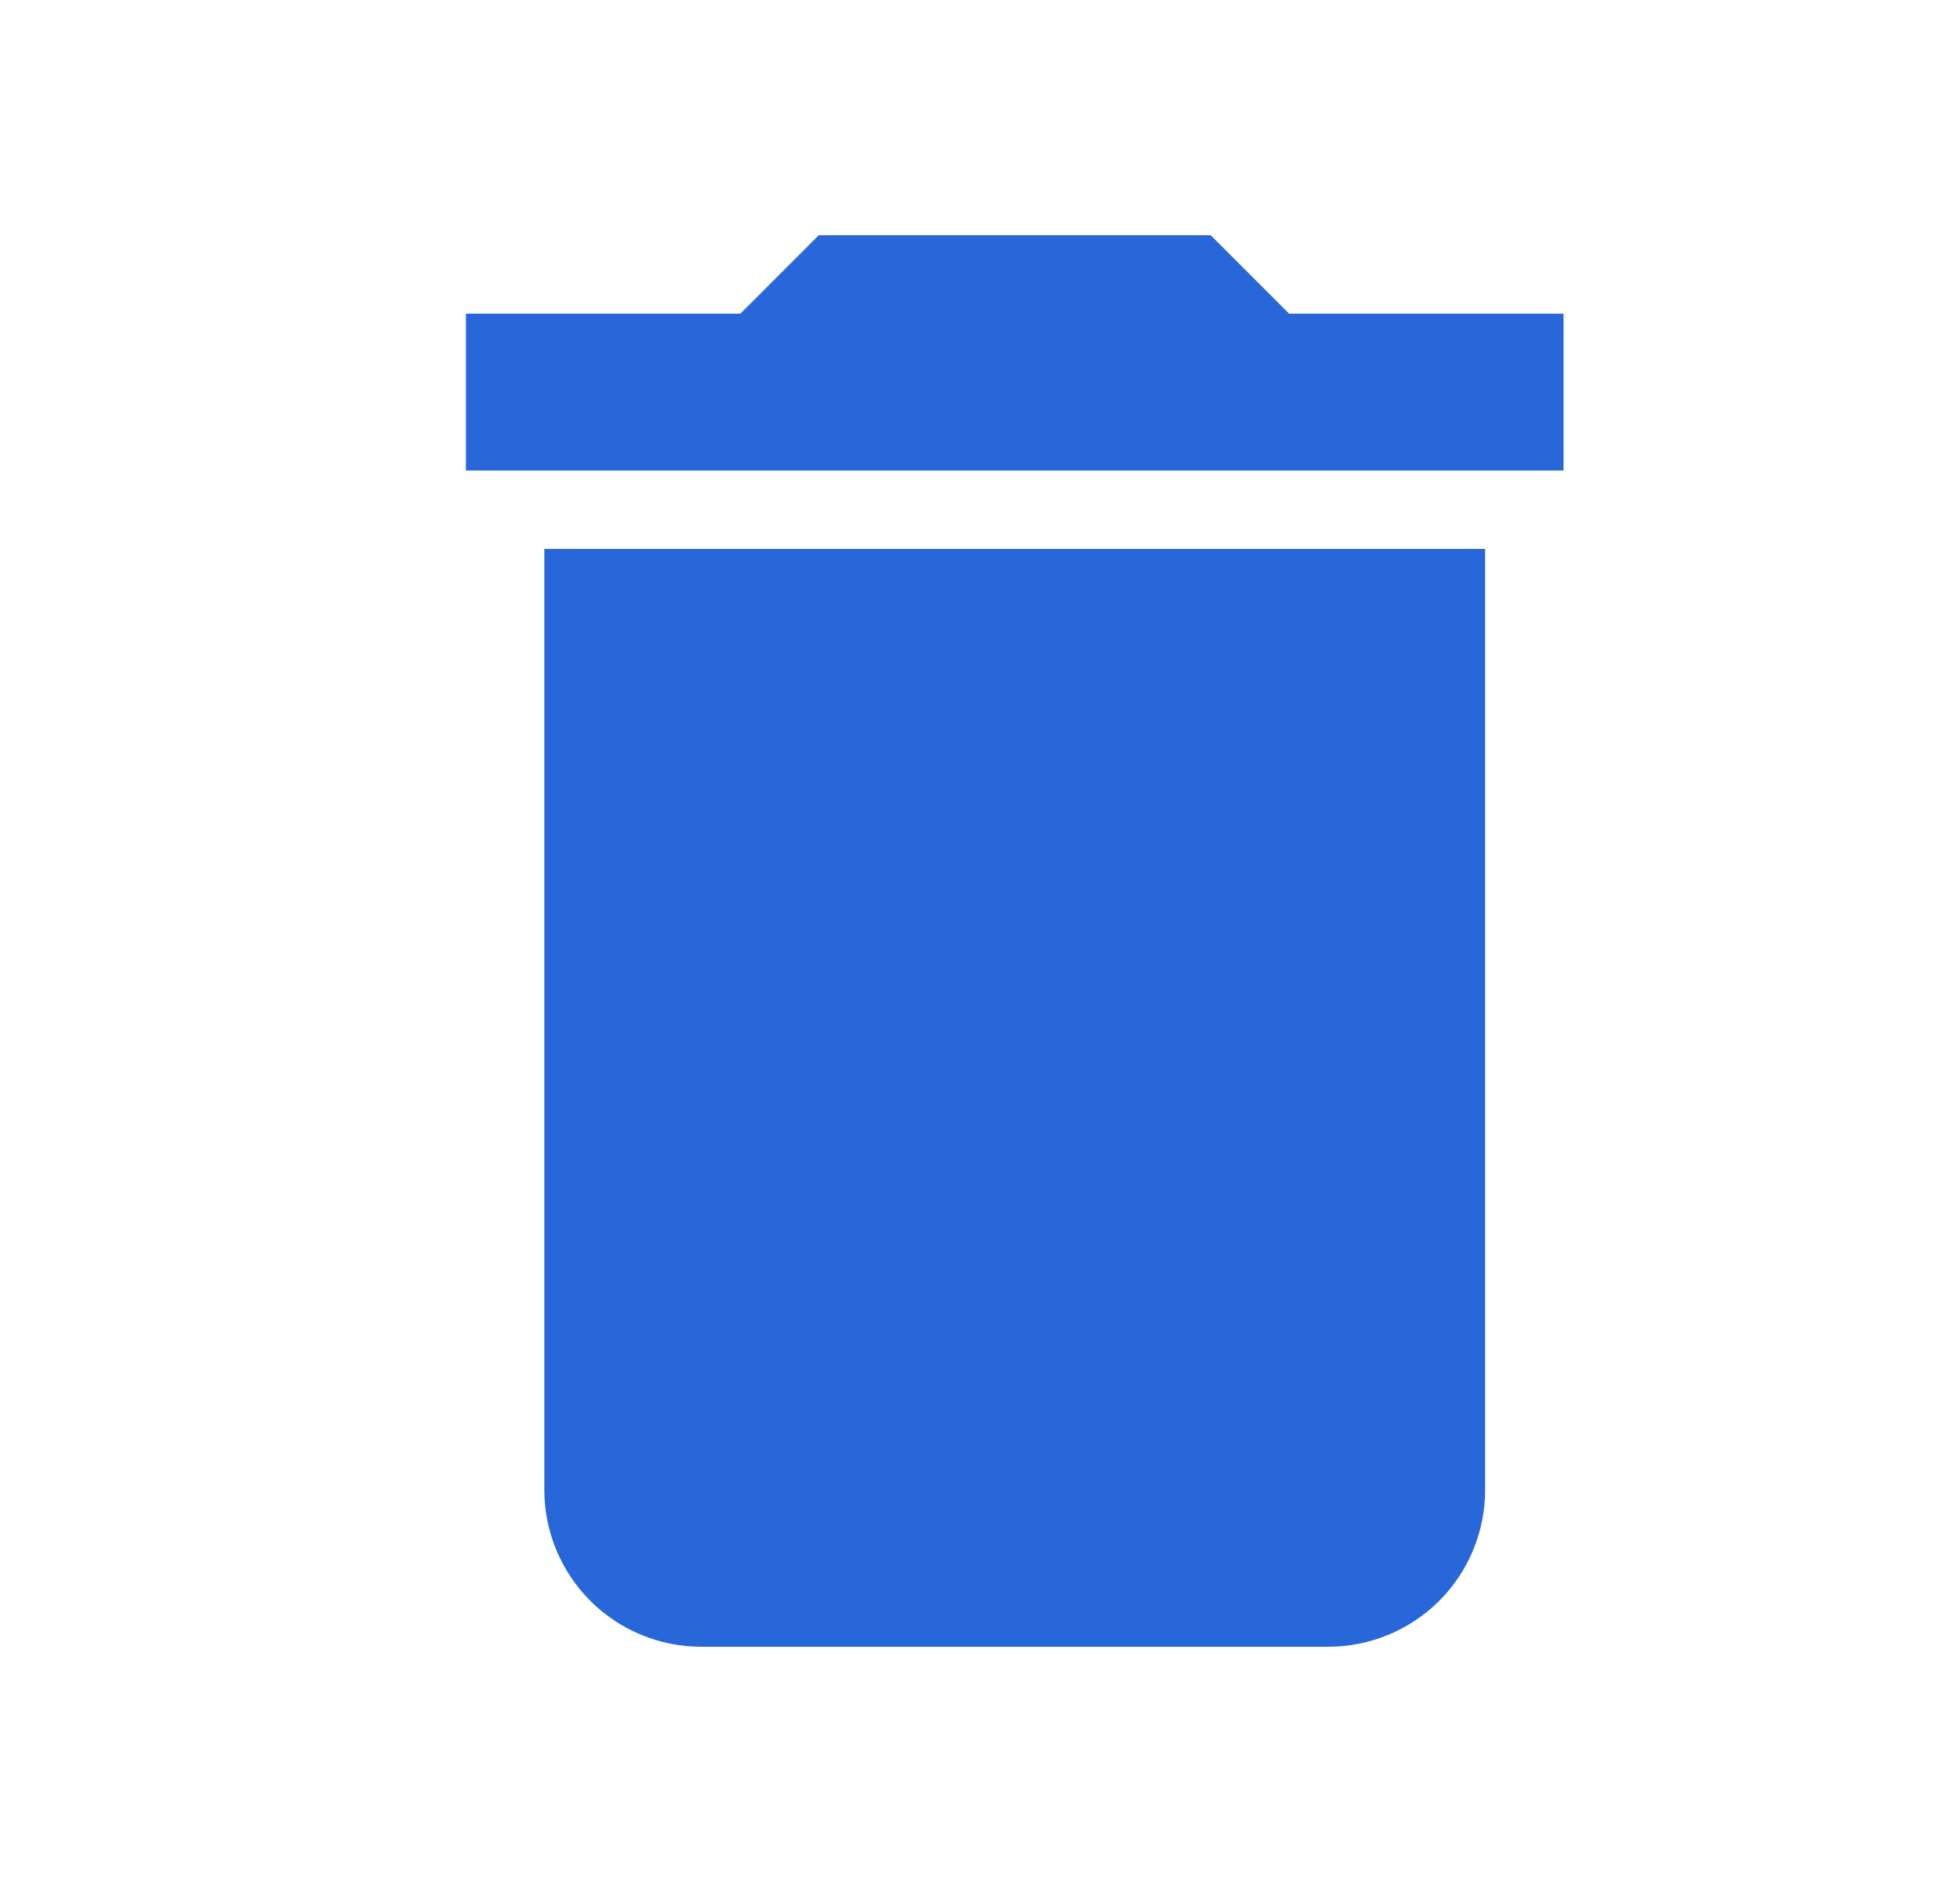<svg width="25" height="24" viewBox="0 0 25 24" fill="none" xmlns="http://www.w3.org/2000/svg">
  <path d="M19.943 4H16.443L15.443 3H10.443L9.443 4H5.943V6H19.943M6.943 19C6.943 19.53 7.154 20.039 7.529 20.414C7.904 20.789 8.413 21 8.943 21H16.943C17.474 21 17.983 20.789 18.358 20.414C18.733 20.039 18.943 19.53 18.943 19V7H6.943V19Z" fill="#2867D9"/>
</svg>